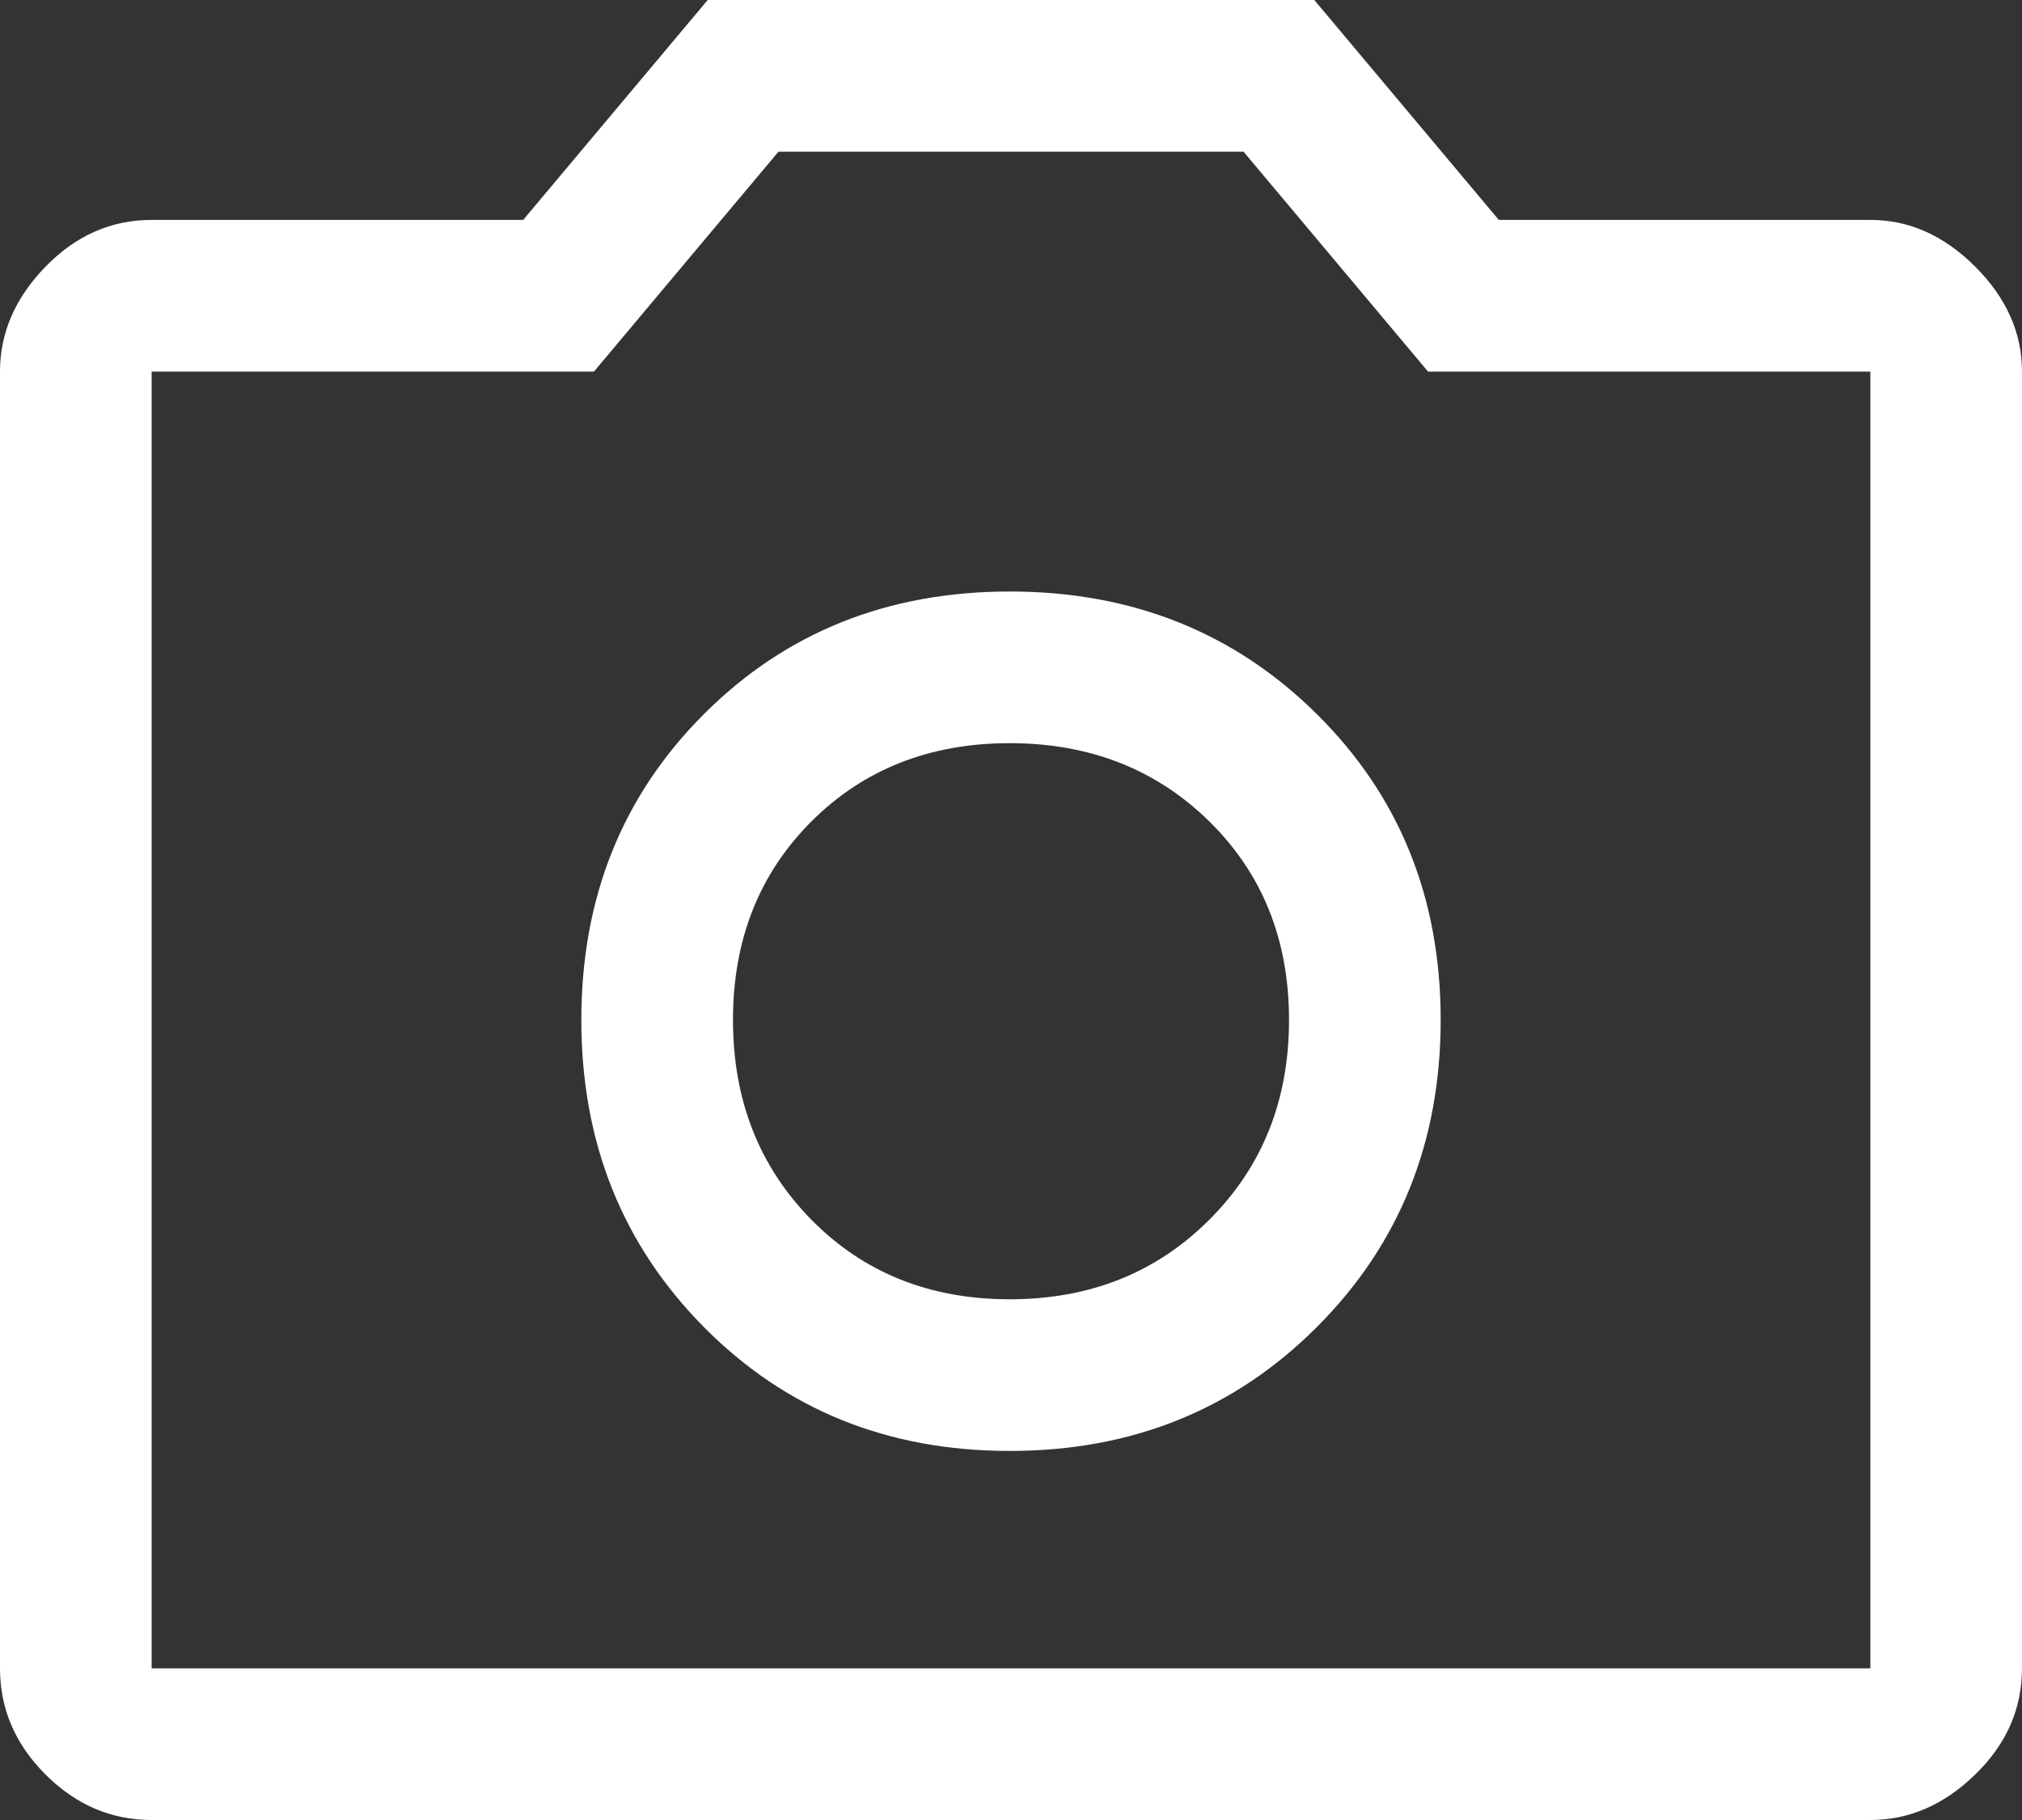 <svg width="40" height="36" viewBox="0 0 40 36" fill="none" xmlns="http://www.w3.org/2000/svg">
    <rect x="0" y="0" width="40" height="36" fill="#333333" stroke="none"/>
    <path d="M19.975 28.7C22.392 28.7 24.417 27.883 26.05 26.25C27.683 24.617 28.5 22.592 28.5 20.175C28.5 17.758 27.683 15.742 26.05 14.125C24.417 12.508 22.392 11.7 19.975 11.7C17.558 11.7 15.542 12.508 13.925 14.125C12.308 15.742 11.5 17.758 11.5 20.175C11.5 22.592 12.308 24.617 13.925 26.25C15.542 27.883 17.558 28.7 19.975 28.7ZM19.975 25.7C18.392 25.7 17.083 25.175 16.05 24.125C15.017 23.075 14.5 21.758 14.5 20.175C14.5 18.592 15.017 17.283 16.05 16.25C17.083 15.217 18.392 14.7 19.975 14.7C21.558 14.7 22.875 15.217 23.925 16.25C24.975 17.283 25.5 18.592 25.5 20.175C25.5 21.758 24.975 23.075 23.925 24.125C22.875 25.175 21.558 25.7 19.975 25.7ZM3 36C2.2 36 1.5 35.7 0.9 35.1C0.3 34.5 0 33.8 0 33V7.35C0 6.583 0.3 5.892 0.9 5.275C1.5 4.658 2.2 4.35 3 4.35H10.35L14 0H26L29.65 4.35H37C37.767 4.35 38.458 4.658 39.075 5.275C39.692 5.892 40 6.583 40 7.35V33C40 33.8 39.692 34.5 39.075 35.1C38.458 35.7 37.767 36 37 36H3ZM37 33V7.35H28.25L24.6 3H15.4L11.75 7.35H3V33H37Z"
          fill="white"/>
</svg>
